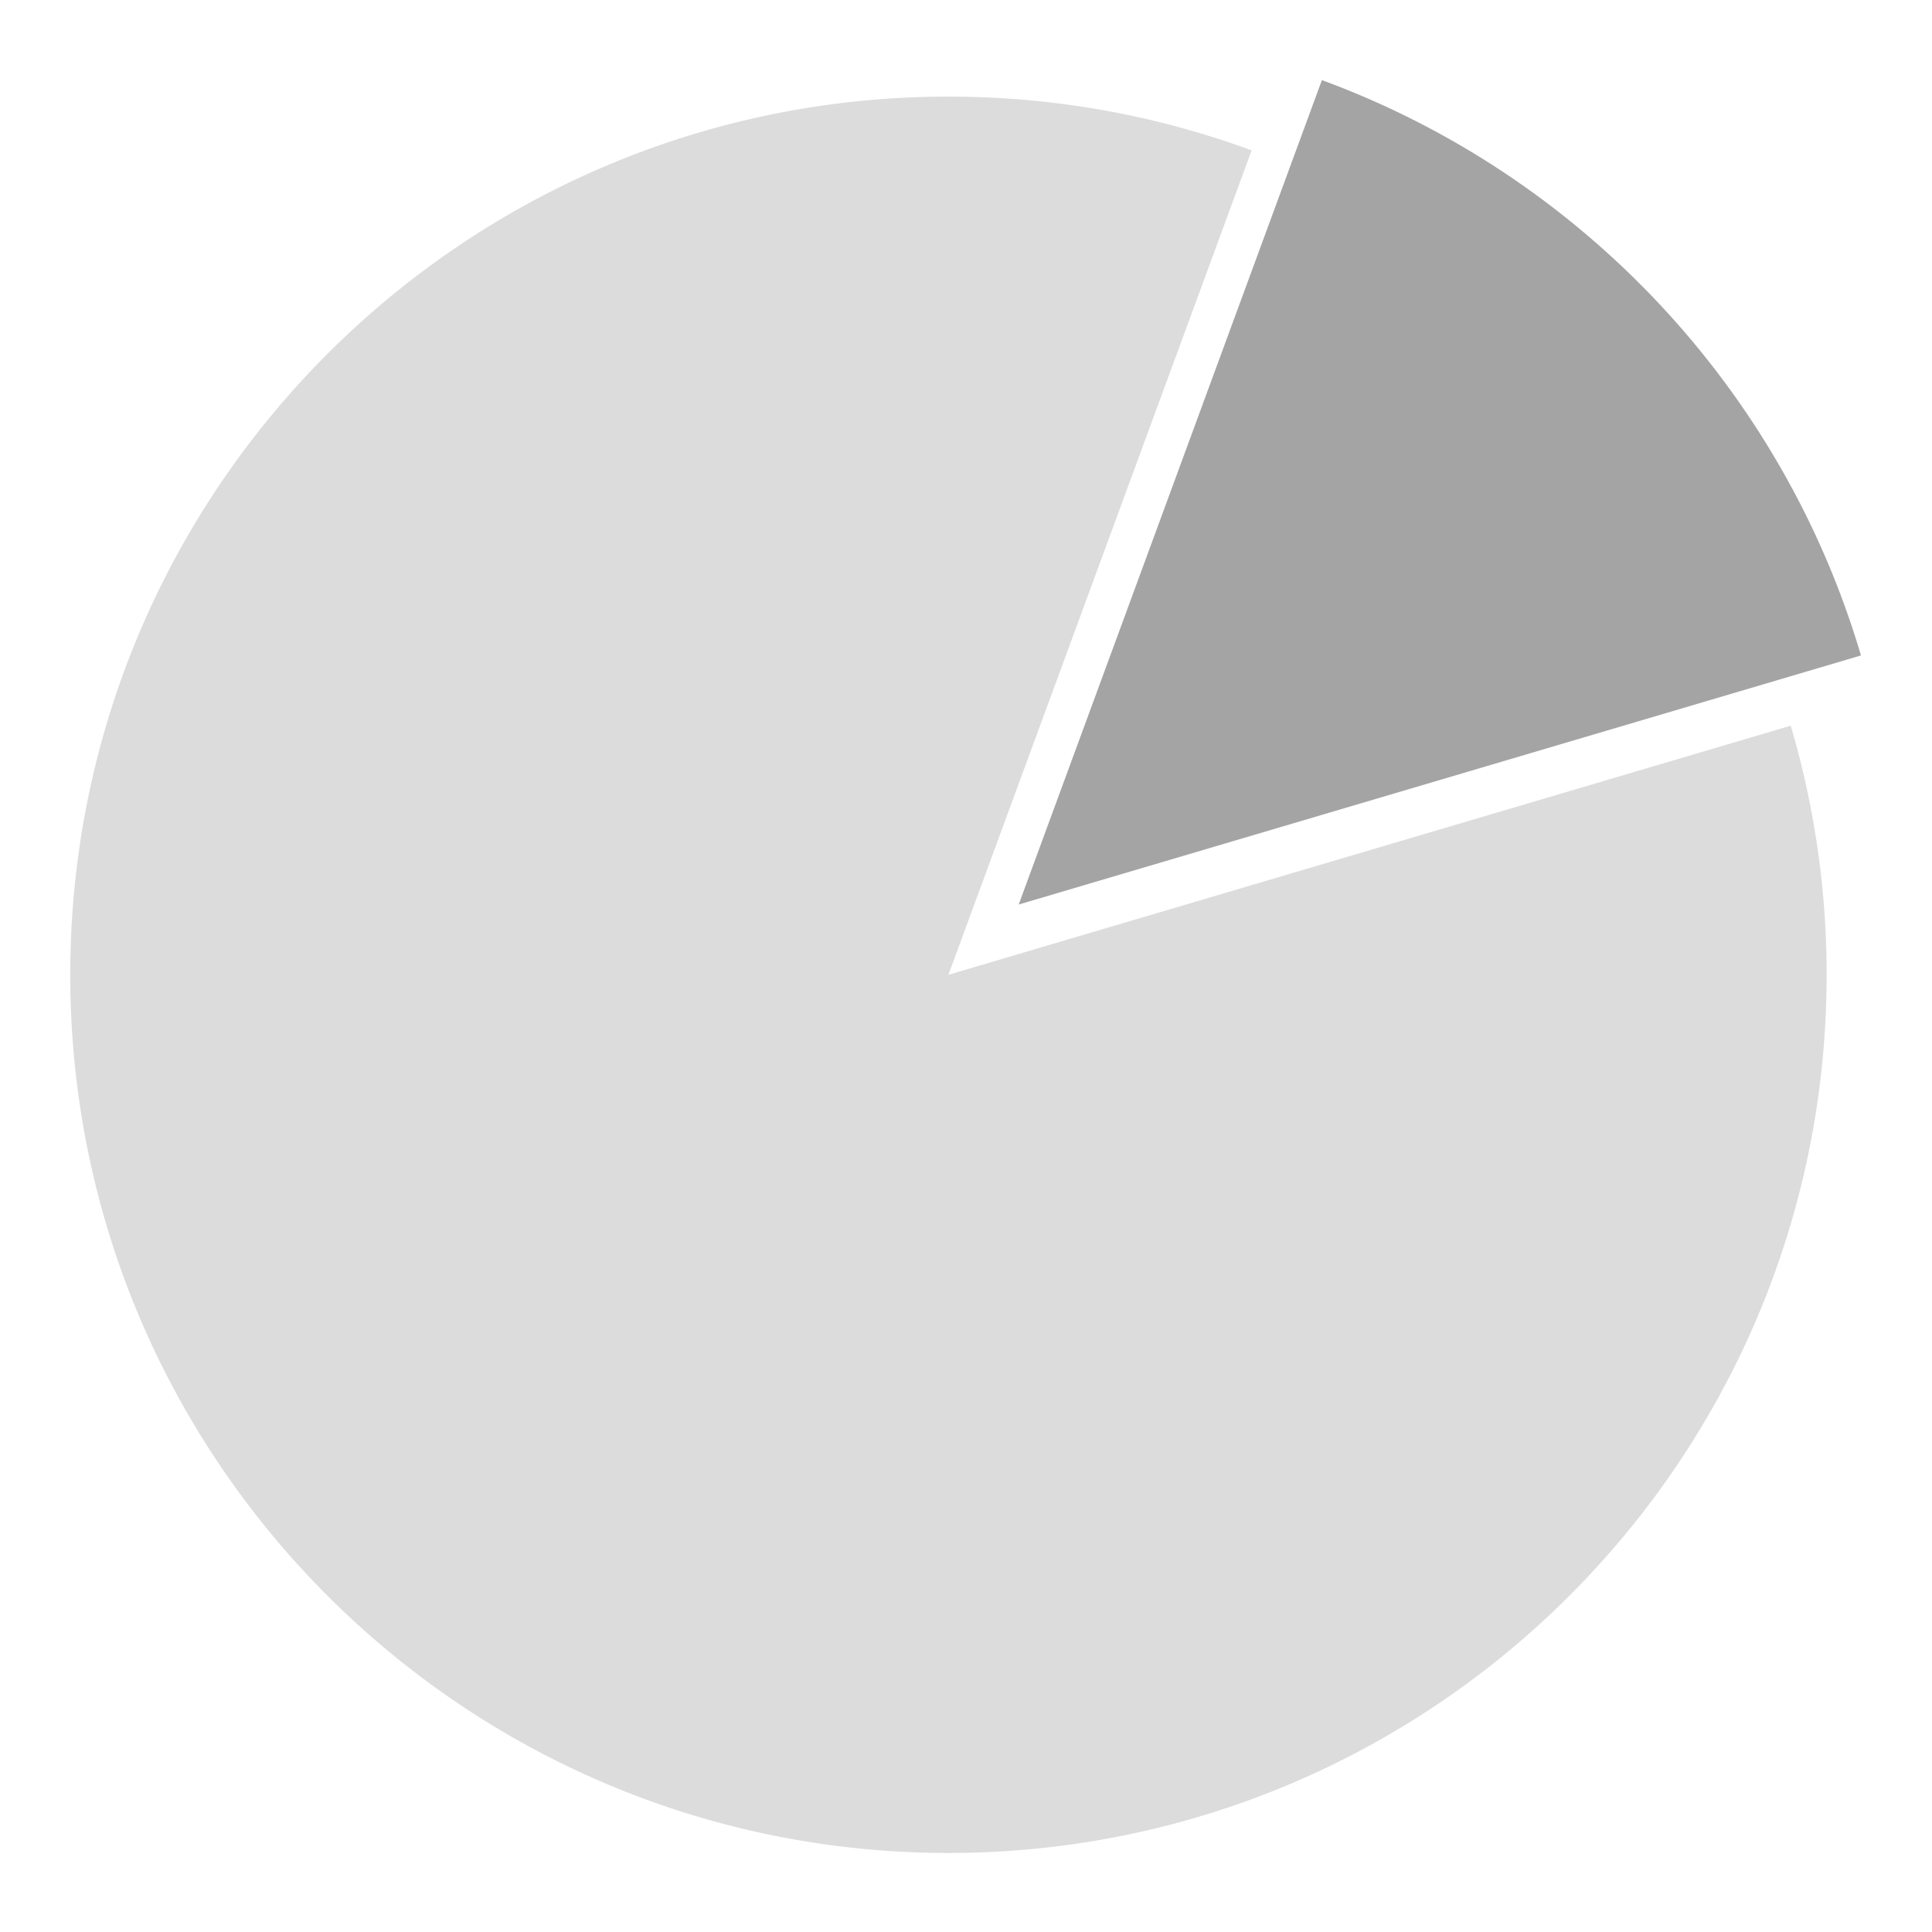 <svg class="chartdummy chartdummy--pie" xmlns="http://www.w3.org/2000/svg" viewBox="0 0 220 220">
    <path class="chartdummy__piebody" fill="#DCDCDC" d="M108 111l34.527-93.877C131.766 13.163 120.136 11 108 11 52.772 11 8 55.771 8 111c0 55.228 44.772 100 100 100 55.229 0 100-44.772 100-100a99.984 99.984 0 0 0-4.088-28.364L108 111z"/>
    <path class="chartdummy__pieslice" fill="#A4A4A4" d="M211.912 74.636c-8.957-30.336-31.908-54.668-61.385-65.513L116 103l95.912-28.364z"/>
</svg>